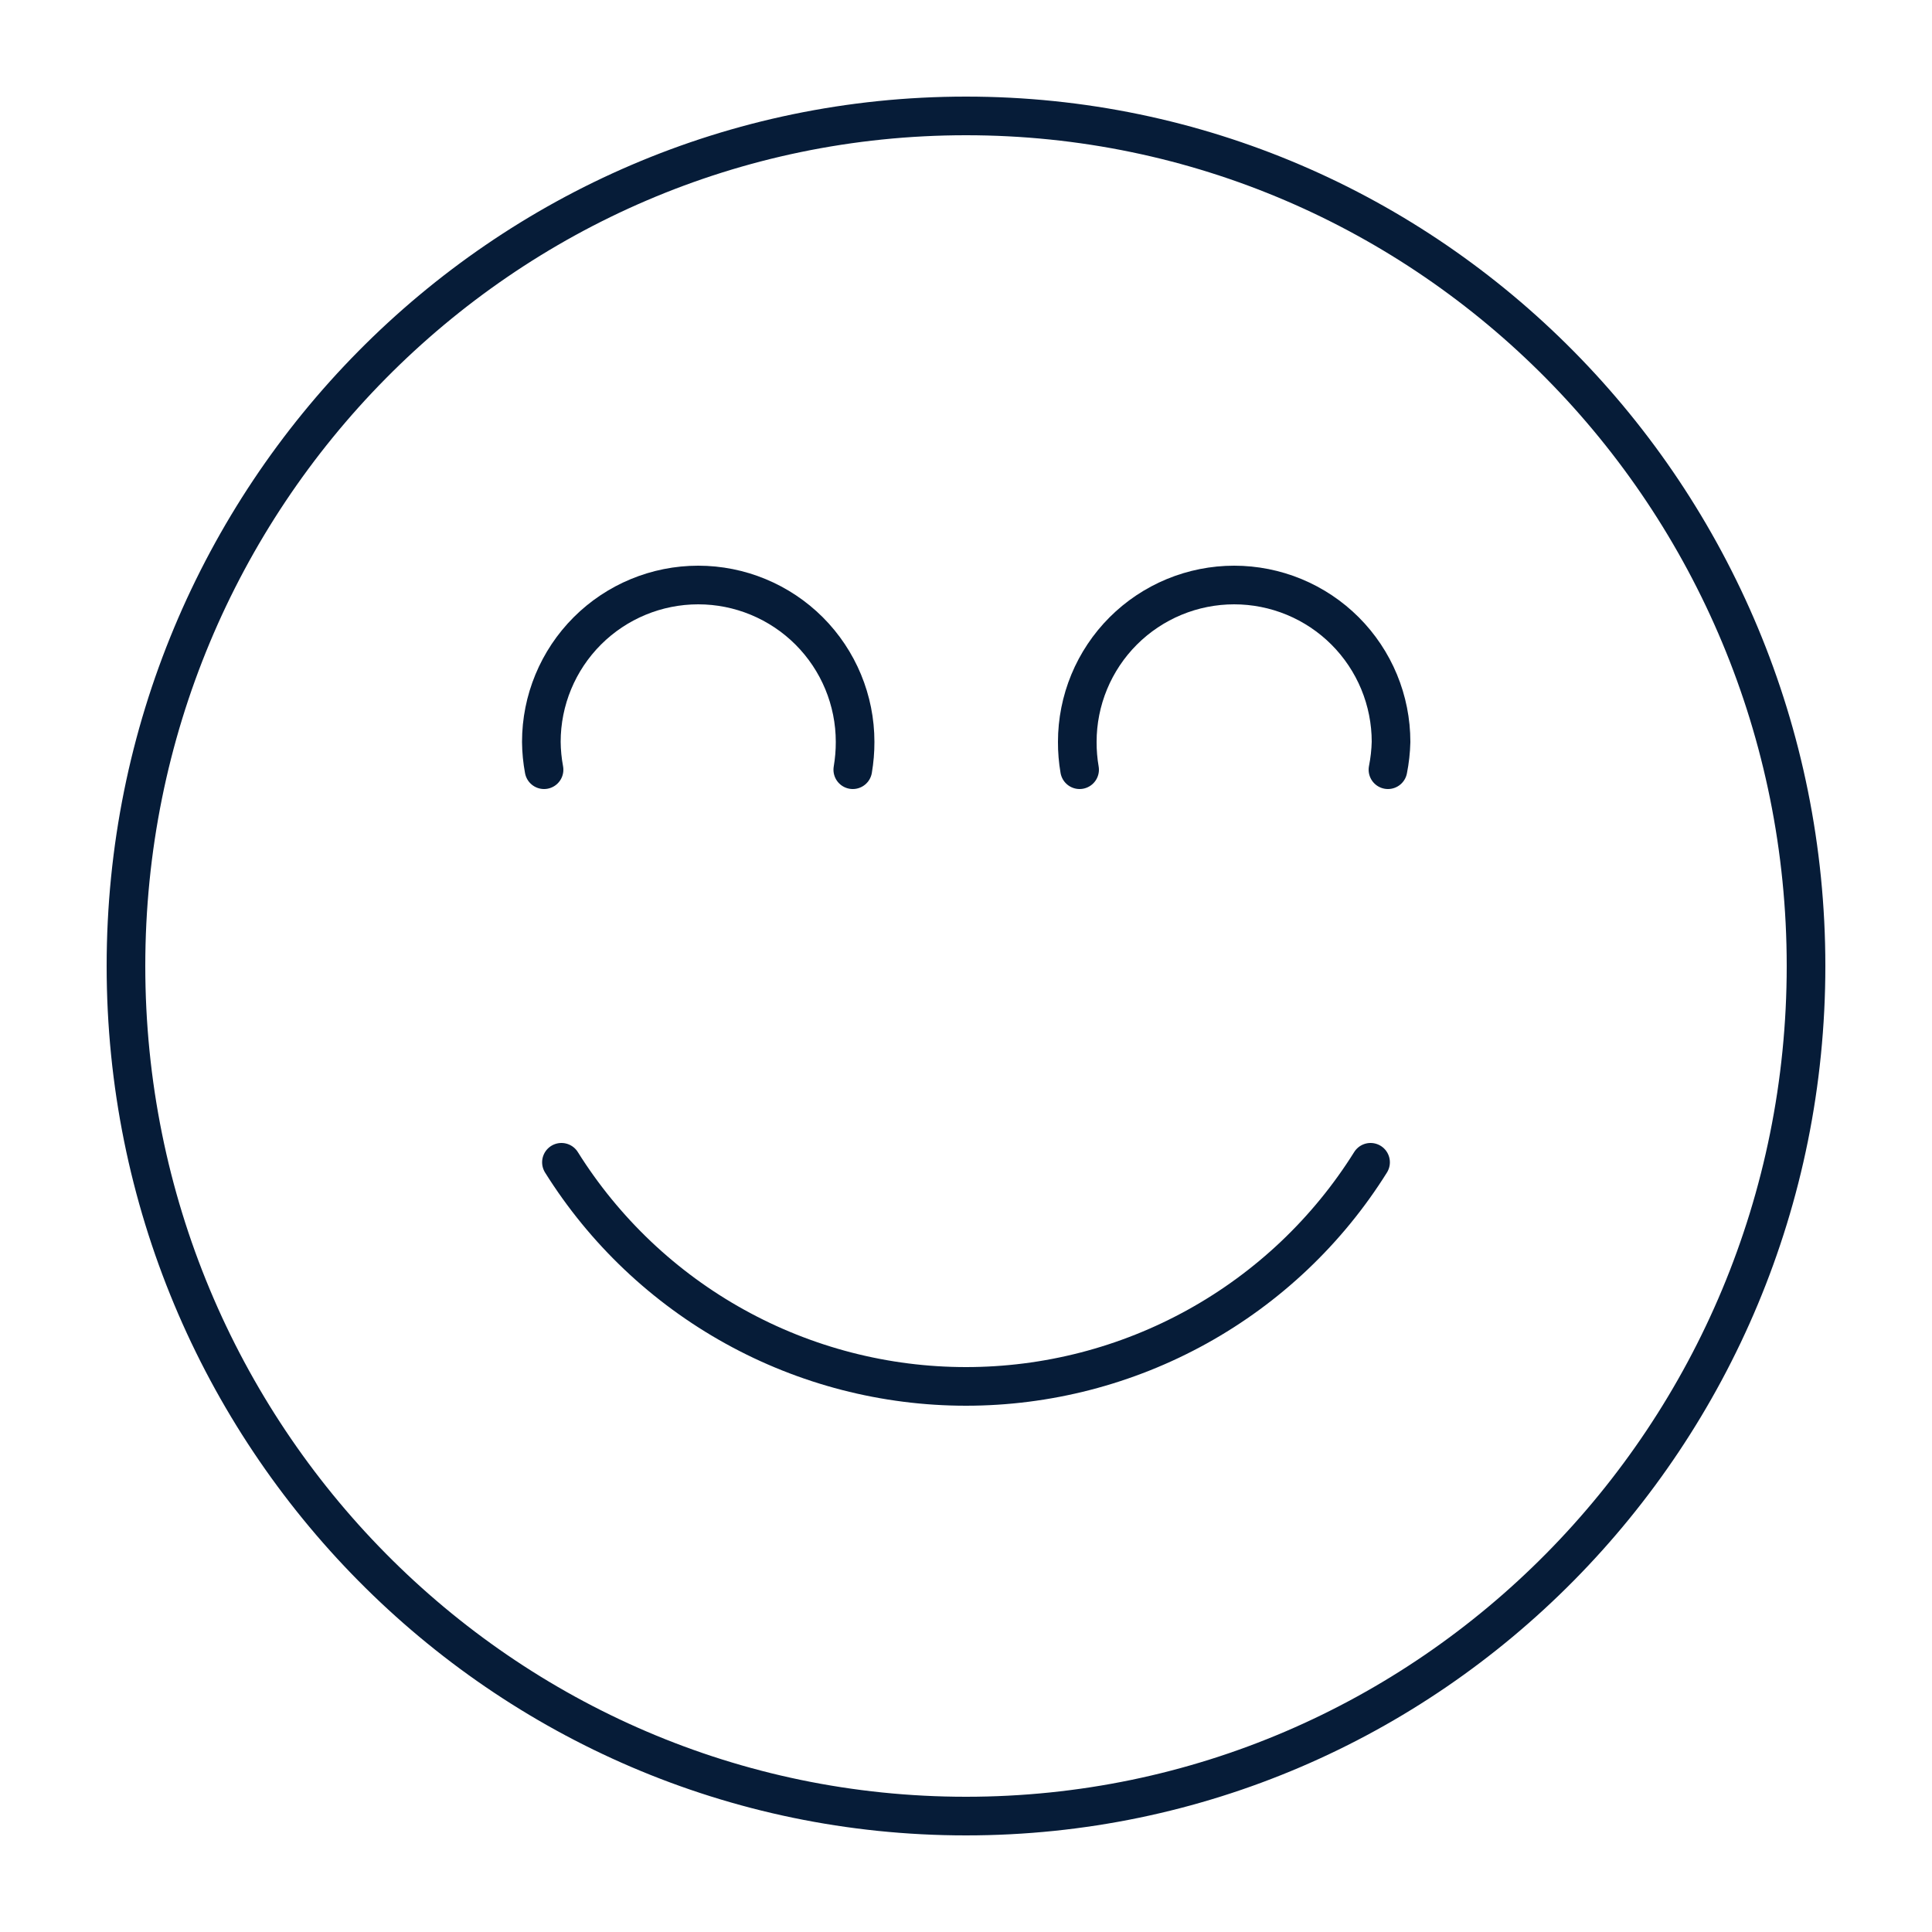 <?xml version="1.0" encoding="UTF-8"?> <svg xmlns="http://www.w3.org/2000/svg" width="50" height="50" viewBox="0 0 50 50" fill="none"><path d="M25 47C37.006 47 46.74 37.15 46.74 25C46.74 12.85 37.006 3 25 3C12.993 3 3.26 12.85 3.26 25C3.26 37.15 12.993 47 25 47Z" stroke="#061C38" stroke-linecap="round" stroke-linejoin="round"></path><path d="M14.53 30.08C15.641 31.855 17.184 33.319 19.016 34.333C20.847 35.348 22.907 35.88 25 35.88C27.094 35.88 29.153 35.348 30.985 34.333C32.816 33.319 34.36 31.855 35.47 30.08" stroke="#061C38" stroke-linecap="round" stroke-linejoin="round"></path><path d="M22.07 19.92C22.11 19.682 22.131 19.441 22.13 19.2C22.13 18.123 21.702 17.091 20.941 16.329C20.179 15.568 19.146 15.14 18.07 15.14C16.993 15.14 15.96 15.568 15.199 16.329C14.438 17.091 14.01 18.123 14.01 19.2C14.012 19.442 14.036 19.683 14.08 19.92" stroke="#061C38" stroke-linecap="round" stroke-linejoin="round"></path><path d="M35.92 19.92C35.967 19.683 35.994 19.442 36 19.2C36 18.667 35.895 18.139 35.691 17.646C35.487 17.154 35.188 16.706 34.811 16.329C34.434 15.952 33.986 15.653 33.494 15.449C33.001 15.245 32.473 15.14 31.94 15.14C31.407 15.14 30.879 15.245 30.386 15.449C29.894 15.653 29.446 15.952 29.069 16.329C28.692 16.706 28.393 17.154 28.189 17.646C27.985 18.139 27.88 18.667 27.88 19.2C27.879 19.441 27.899 19.682 27.94 19.92" stroke="#061C38" stroke-linecap="round" stroke-linejoin="round"></path></svg> 